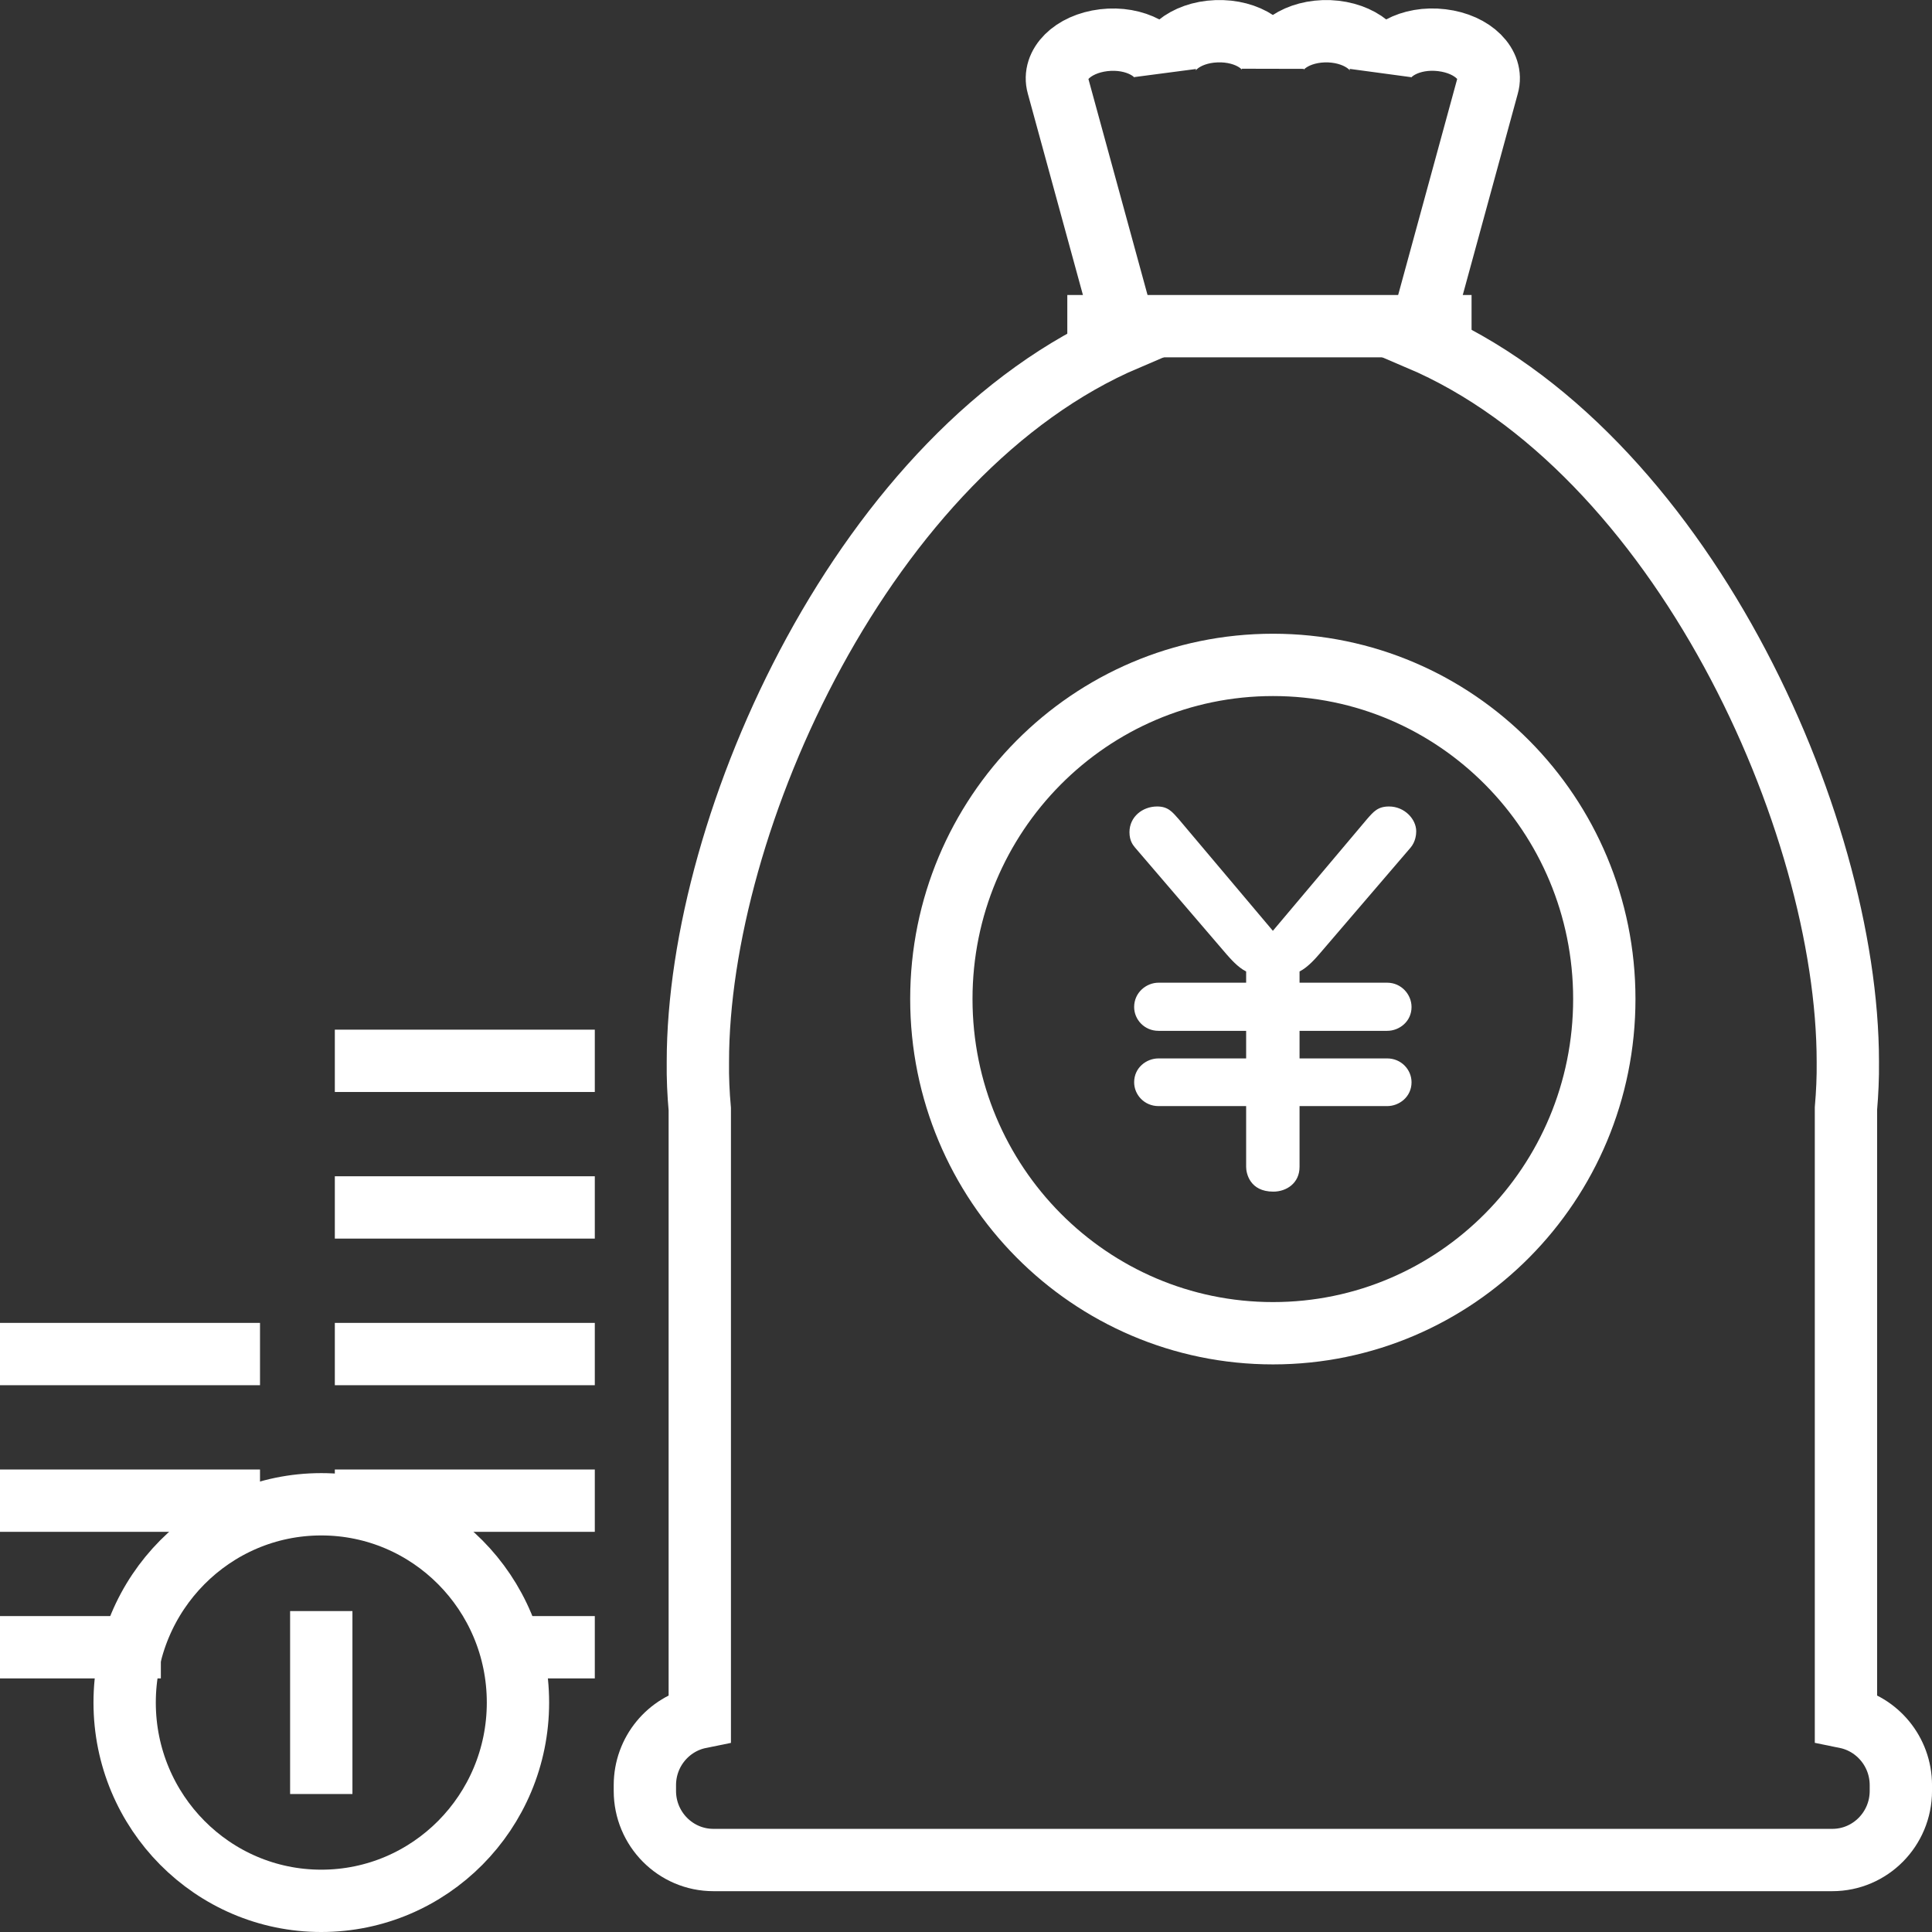 <?xml version="1.0" encoding="utf-8"?>
<!-- Generator: Adobe Illustrator 23.0.6, SVG Export Plug-In . SVG Version: 6.00 Build 0)  -->
<svg version="1.1" id="レイヤー_1" xmlns="http://www.w3.org/2000/svg" xmlns:xlink="http://www.w3.org/1999/xlink" x="0px"
	 y="0px" width="62px" height="62px" viewBox="0 0 62 62" enable-background="new 0 0 62 62" xml:space="preserve">
<rect x="0" y="0" width="62" height="62" fill="#333333" stroke="none"/>
<g>
	<g>
		<g>
			<g>
				<path fill="none" stroke="#FFFFFF" stroke-width="2" d="M59.239,55.113V35.571c0.042-0.494,0.066-0.992,0.06-1.493
					c0.001-7.72-5.376-19.639-13.778-23.205c0.741-2.71,1.481-5.422,2.222-8.131c0.19-0.663-0.466-1.332-1.472-1.452
					c-1.003-0.123-1.885,0.367-1.968,1.042c0.099-0.673-0.637-1.287-1.645-1.329c-1.008-0.036-1.819,0.515-1.812,1.192
					c0.01-0.676-0.802-1.232-1.812-1.192c-1.007,0.037-1.742,0.655-1.645,1.329c-0.08-0.673-0.966-1.161-1.969-1.042
					c-1.005,0.12-1.659,0.789-1.471,1.452c0.742,2.71,1.484,5.423,2.226,8.134c-8.403,3.57-13.782,15.486-13.779,23.203
					c-0.007,0.508,0.016,1.013,0.061,1.514v19.521c-1.004,0.204-1.762,1.1-1.762,2.174v0.184c0,1.224,0.985,2.218,2.199,2.218h2.457
					h4.143h1.164h20.381h1.164h4.142h2.457c1.214,0,2.199-0.994,2.199-2.218v-0.184C61,56.214,60.243,55.318,59.239,55.113z"/>
				<line fill="none" stroke="#FFFFFF" stroke-width="2" x1="34.251" y1="10.467" x2="47.224" y2="10.467"/>
			</g>
		</g>
	</g>
	<path fill="none" stroke="#FFFFFF" stroke-width="2" d="M40.853,42.785c-5.881,0-10.644-4.803-10.644-10.727
		c0-5.921,4.763-10.721,10.644-10.721c5.877,0,10.631,4.8,10.631,10.721C51.485,37.982,46.73,42.785,40.853,42.785z"/>
	<g>
		<line fill="none" stroke="#FFFFFF" stroke-width="2" x1="10.745" y1="34.043" x2="19.088" y2="34.043"/>
		<line fill="none" stroke="#FFFFFF" stroke-width="2" x1="10.745" y1="38.748" x2="19.088" y2="38.748"/>
		<line fill="none" stroke="#FFFFFF" stroke-width="2" x1="10.745" y1="43.453" x2="19.088" y2="43.453"/>
		<line fill="none" stroke="#FFFFFF" stroke-width="2" x1="10.745" y1="48.158" x2="19.088" y2="48.158"/>
		<line fill="none" stroke="#FFFFFF" stroke-width="2" x1="16.471" y1="52.862" x2="19.088" y2="52.862"/>
	</g>
	<g>
		<line fill="none" stroke="#FFFFFF" stroke-width="2" x1="0" y1="43.453" x2="8.344" y2="43.453"/>
		<line fill="none" stroke="#FFFFFF" stroke-width="2" x1="0" y1="48.158" x2="8.344" y2="48.158"/>
		<line fill="none" stroke="#FFFFFF" stroke-width="2" x1="0" y1="52.862" x2="5.162" y2="52.862"/>
	</g>
	<g>
		<path fill="none" stroke="#FFFFFF" stroke-width="2" d="M16.622,54.637c0,3.513-2.825,6.363-6.312,6.363
			c-3.485,0-6.31-2.851-6.31-6.363c0-3.514,2.825-6.363,6.31-6.363C13.796,48.274,16.622,51.123,16.622,54.637z"/>
		<g>
			<line fill="none" stroke="#FFFFFF" stroke-width="2" x1="10.31" y1="57.572" x2="10.31" y2="51.701"/>
		</g>
	</g>
	<g>
		<path fill="#FFFFFF" d="M43.869,26.286c0.211-0.24,0.346-0.405,0.707-0.405c0.496,0,0.872,0.405,0.872,0.795
			c0,0.09-0.015,0.33-0.181,0.525l-2.932,3.42c-0.105,0.12-0.361,0.42-0.631,0.555v0.36h2.812c0.451,0,0.782,0.375,0.782,0.78
			c0,0.465-0.391,0.765-0.782,0.765h-2.812v0.885h2.812c0.451,0,0.782,0.36,0.782,0.765c0,0.465-0.391,0.765-0.782,0.765h-2.812
			v1.95c0,0.525-0.421,0.795-0.842,0.795c-0.752,0-0.872-0.585-0.872-0.795v-1.95h-2.812c-0.451,0-0.782-0.36-0.782-0.765
			c0-0.465,0.391-0.765,0.782-0.765h2.812v-0.885h-2.812c-0.451,0-0.782-0.36-0.782-0.765c0-0.465,0.391-0.78,0.782-0.78h2.812
			v-0.36c-0.271-0.135-0.511-0.42-0.632-0.555l-2.932-3.42c-0.06-0.075-0.18-0.21-0.18-0.495c0-0.495,0.421-0.825,0.887-0.825
			c0.346,0,0.481,0.165,0.692,0.405l3.023,3.585L43.869,26.286z"/>
	</g>
</g>
</svg>
